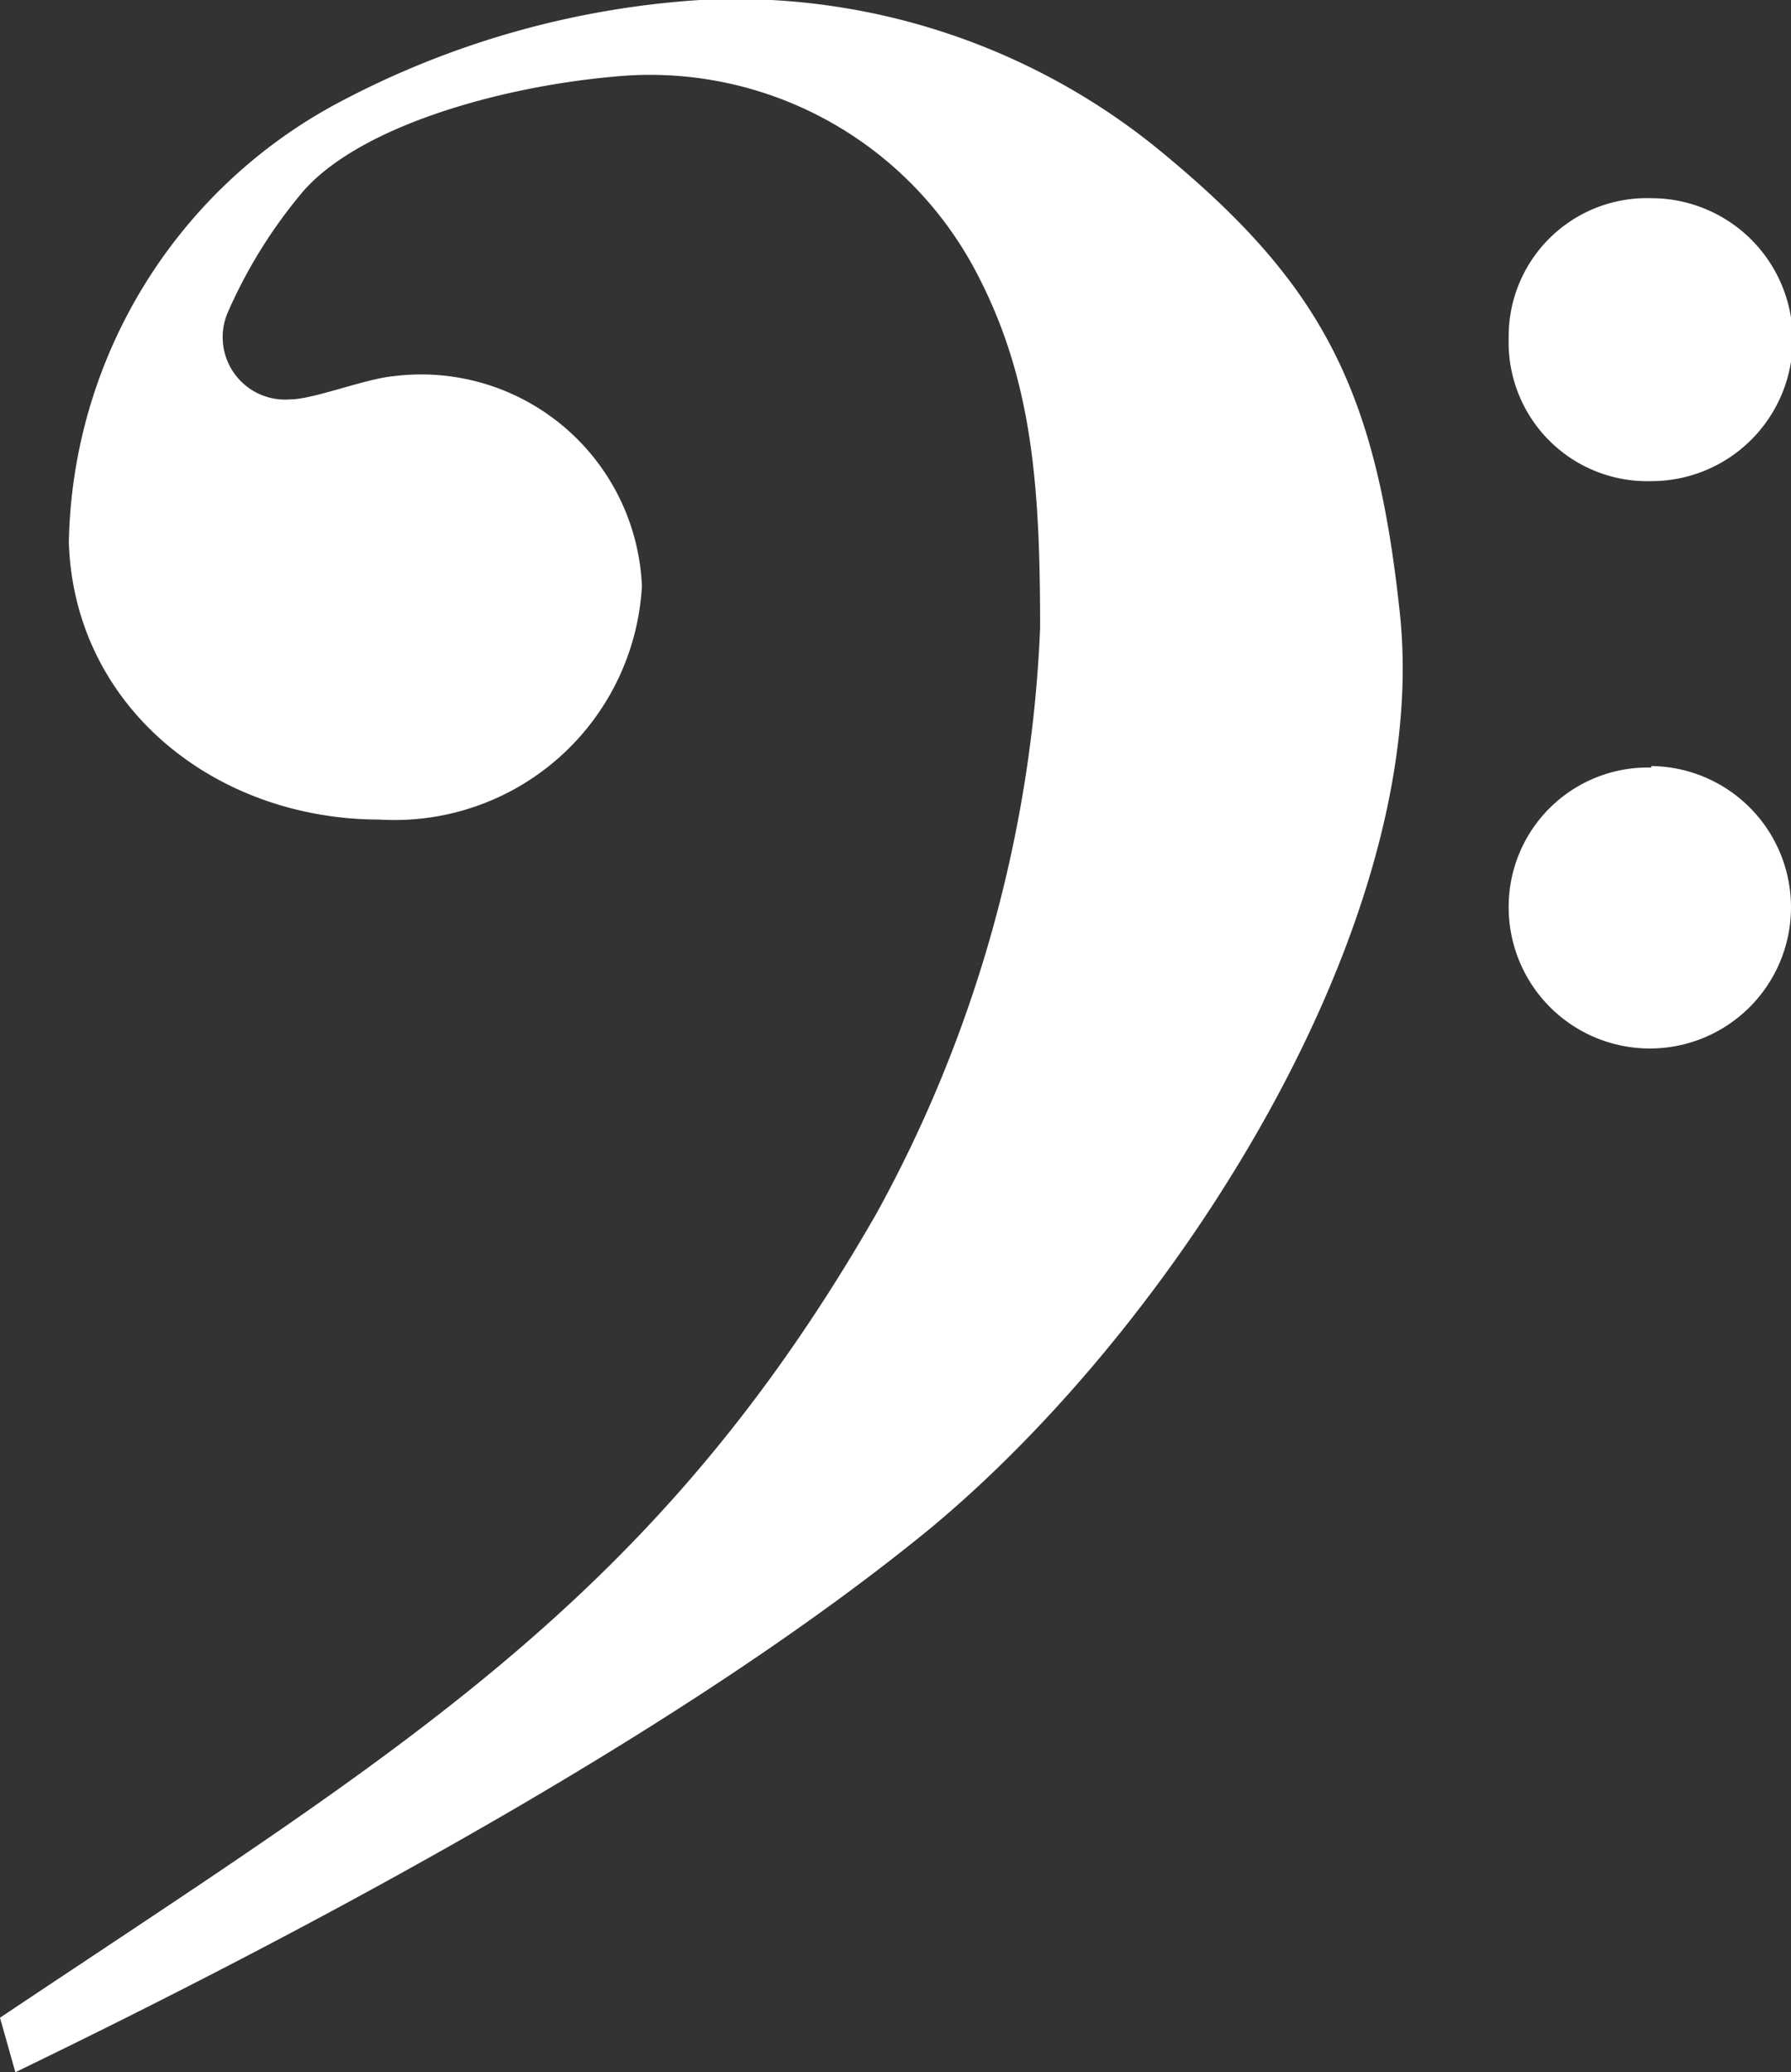 <svg id="Layer_2" data-name="Layer 2" xmlns="http://www.w3.org/2000/svg" viewBox="0 0 36.16 41.82"><rect x="0" y="0" width="36.16" height="41.82" fill="#333333" stroke="none"/><defs><style>.cls-1{fill:#fff;}</style></defs><title>fc</title><path class="cls-1" d="M0,40.72c8.06-5.39,13.19-8.37,17.69-16.22A26.78,26.78,0,0,0,21,12.67c0-2.88-.16-5-1.26-7.12a7.44,7.44,0,0,0-7.38-4c-2.3.21-5.08,1-6.23,2.3A10,10,0,0,0,4.61,6.28,1.26,1.26,0,0,0,5.86,8.06c.47,0,1.52-.42,2.1-.47a4.46,4.46,0,0,1,5,4.24,5,5,0,0,1-5.29,4.71c-3.35,0-6.18-2.3-6.28-5.6A10.27,10.27,0,0,1,6.8,2.09,18,18,0,0,1,14.13,0,13.53,13.53,0,0,1,23.6,3.19c3.14,2.62,4.19,4.76,4.66,9.16.68,6.23-4.5,14.39-9.52,18.53C14,34.75,6.8,38.68.31,41.82ZM33.34,4a2.85,2.85,0,0,1,0,5.71,2.8,2.8,0,0,1-2.88-2.88A2.79,2.79,0,0,1,33.34,4Zm0,11.46a2.85,2.85,0,1,1-2.88,2.83A2.81,2.81,0,0,1,33.34,15.49Z"/></svg>